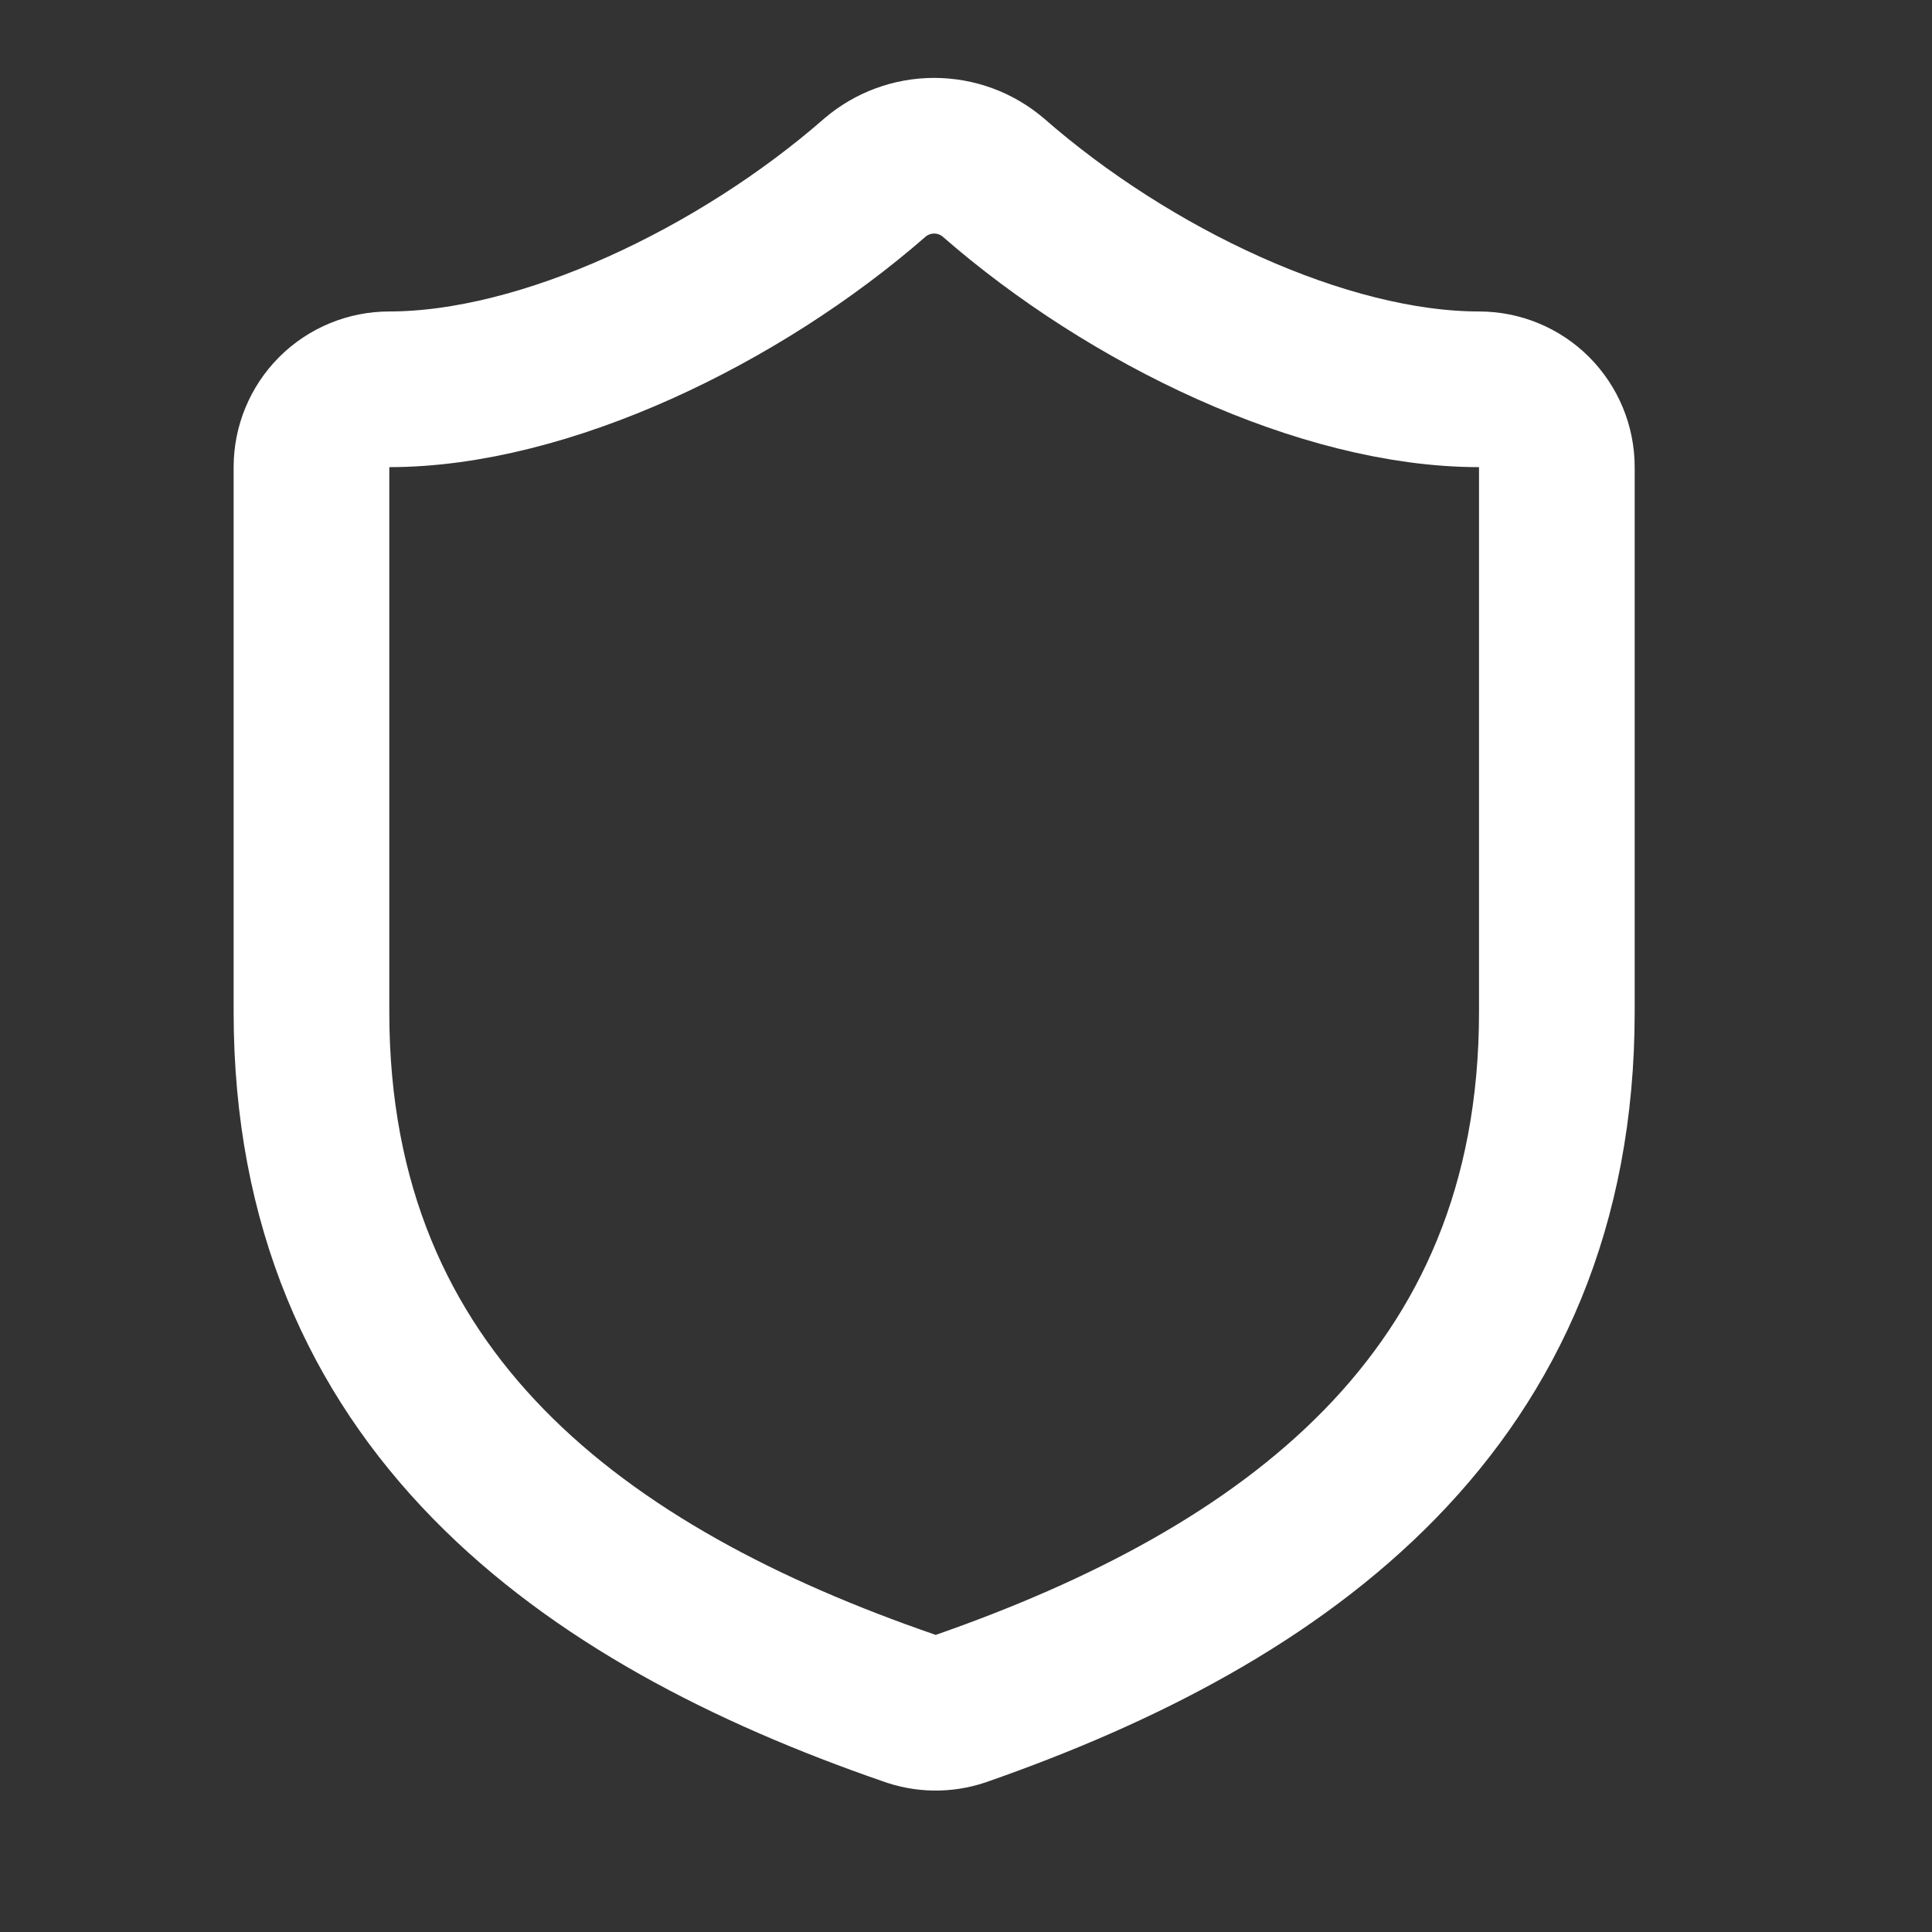 <svg width="28" height="28" viewBox="0 0 28 28" fill="none" xmlns="http://www.w3.org/2000/svg">
<rect x="0" y="0" width="28" height="28" fill="#333333" stroke="none"/>
<path d="M22.563 14.666C22.563 20.307 18.615 23.127 13.922 24.763C13.676 24.846 13.409 24.842 13.166 24.751C8.462 23.127 4.514 20.307 4.514 14.666V6.77C4.514 6.47 4.633 6.184 4.844 5.972C5.056 5.76 5.343 5.642 5.642 5.642C7.898 5.642 10.718 4.288 12.681 2.573C12.92 2.369 13.224 2.257 13.538 2.257C13.853 2.257 14.157 2.369 14.396 2.573C16.37 4.299 19.179 5.642 21.435 5.642C21.734 5.642 22.021 5.76 22.233 5.972C22.444 6.184 22.563 6.47 22.563 6.77V14.666Z" stroke="white" stroke-width="2.256" stroke-linecap="round" stroke-linejoin="round"/>
</svg>
